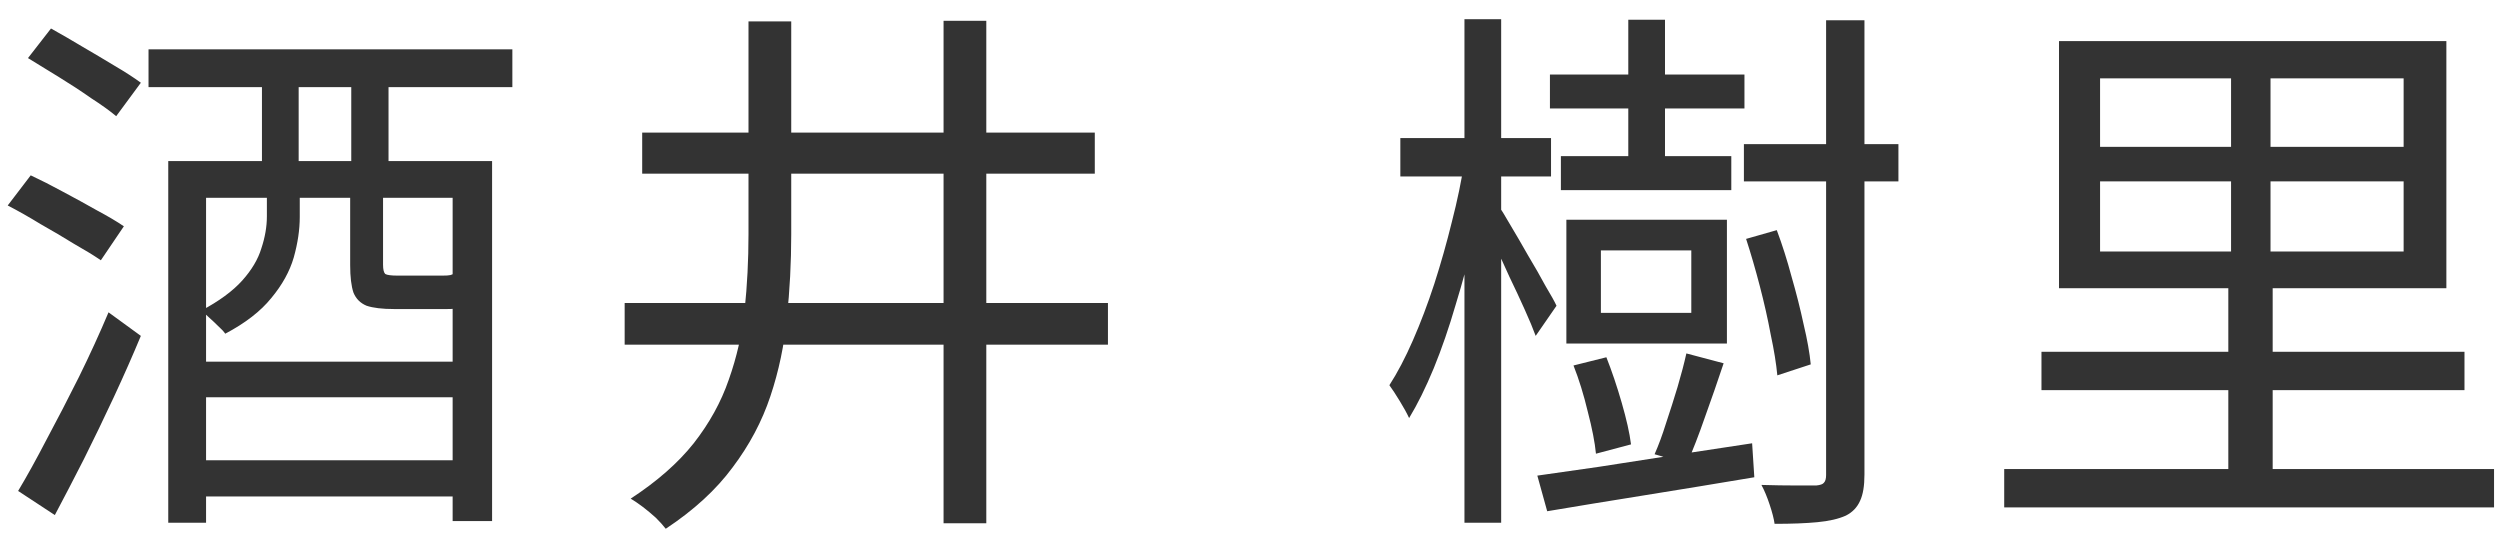 <svg width="73" height="16" viewBox="0 0 73 16" fill="none" xmlns="http://www.w3.org/2000/svg">
<path d="M61.322 5.296V7.344H70.186V5.296H61.322ZM61.322 2.288V4.288H70.186V2.288H61.322ZM60.123 1.2H71.434V8.416H60.123V1.2ZM58.523 13.696H72.826V14.816H58.523V13.696ZM59.611 10.272H71.963V11.392H59.611V10.272ZM65.147 1.872H66.299V8.24H66.362V14.336H65.067V8.24H65.147V1.872Z" fill="#333333"/>
<path d="M45.258 2.176H50.938V3.168H45.258V2.176ZM45.578 4.56H50.554V5.552H45.578V4.56ZM50.922 4.208H55.434V5.296H50.922V4.208ZM47.546 0.576H48.618V5.264H47.546V0.576ZM46.746 7.312V9.136H49.386V7.312H46.746ZM45.738 6.416H50.426V10.032H45.738V6.416ZM45.946 10.672L46.906 10.432C47.066 10.837 47.216 11.28 47.354 11.76C47.493 12.24 47.584 12.645 47.626 12.976L46.602 13.248C46.57 12.917 46.49 12.507 46.362 12.016C46.245 11.525 46.106 11.077 45.946 10.672ZM50.986 6.976L51.882 6.72C52.042 7.147 52.186 7.6 52.314 8.08C52.453 8.56 52.57 9.024 52.666 9.472C52.773 9.92 52.842 10.309 52.874 10.64L51.898 10.96C51.866 10.619 51.802 10.224 51.706 9.776C51.621 9.317 51.514 8.843 51.386 8.352C51.258 7.861 51.125 7.403 50.986 6.976ZM49.242 10.32L50.33 10.608C50.16 11.12 49.978 11.643 49.786 12.176C49.605 12.699 49.429 13.152 49.258 13.536L48.314 13.264C48.432 12.997 48.544 12.693 48.65 12.352C48.768 12 48.88 11.648 48.986 11.296C49.093 10.933 49.178 10.608 49.242 10.32ZM44.89 13.888C45.413 13.813 46.01 13.728 46.682 13.632C47.354 13.525 48.074 13.413 48.842 13.296C49.61 13.179 50.384 13.061 51.162 12.944L51.226 13.936C50.149 14.117 49.077 14.293 48.01 14.464C46.944 14.635 46 14.789 45.178 14.928L44.89 13.888ZM53.322 0.592H54.442V13.856C54.442 14.187 54.4 14.443 54.314 14.624C54.229 14.816 54.09 14.96 53.898 15.056C53.685 15.152 53.408 15.216 53.066 15.248C52.736 15.28 52.32 15.296 51.818 15.296C51.797 15.147 51.749 14.96 51.674 14.736C51.6 14.512 51.52 14.32 51.434 14.16C51.808 14.171 52.144 14.176 52.442 14.176C52.741 14.176 52.938 14.176 53.034 14.176C53.152 14.165 53.226 14.139 53.258 14.096C53.301 14.053 53.322 13.979 53.322 13.872V0.592ZM40.89 4.032H45.29V5.152H40.89V4.032ZM42.762 0.56H43.834V15.264H42.762V0.56ZM42.762 4.704L43.434 4.912C43.338 5.531 43.21 6.187 43.05 6.88C42.89 7.563 42.709 8.235 42.506 8.896C42.314 9.557 42.101 10.176 41.866 10.752C41.632 11.317 41.392 11.803 41.146 12.208C41.082 12.069 40.992 11.904 40.874 11.712C40.757 11.52 40.656 11.365 40.57 11.248C40.805 10.885 41.034 10.448 41.258 9.936C41.482 9.424 41.69 8.875 41.882 8.288C42.074 7.691 42.245 7.088 42.394 6.48C42.554 5.861 42.677 5.269 42.762 4.704ZM43.754 6C43.829 6.107 43.946 6.299 44.106 6.576C44.266 6.843 44.437 7.136 44.618 7.456C44.81 7.776 44.981 8.075 45.13 8.352C45.29 8.619 45.397 8.811 45.45 8.928L44.842 9.808C44.768 9.605 44.661 9.349 44.522 9.04C44.384 8.731 44.234 8.411 44.074 8.08C43.925 7.739 43.776 7.424 43.626 7.136C43.488 6.848 43.376 6.624 43.29 6.464L43.754 6Z" fill="#333333"/>
<path d="M21.856 0.624H23.104V6.848C23.104 7.669 23.062 8.48 22.976 9.28C22.902 10.069 22.742 10.832 22.496 11.568C22.251 12.304 21.883 12.997 21.392 13.648C20.912 14.299 20.262 14.896 19.44 15.44C19.366 15.344 19.27 15.237 19.152 15.12C19.035 15.013 18.907 14.907 18.768 14.8C18.64 14.704 18.523 14.624 18.416 14.56C19.184 14.059 19.798 13.52 20.256 12.944C20.715 12.357 21.056 11.739 21.28 11.088C21.515 10.427 21.67 9.744 21.744 9.04C21.819 8.325 21.856 7.595 21.856 6.848V0.624ZM27.552 0.608H28.8V15.28H27.552V0.608ZM18.24 8.848H32.352V10.064H18.24V8.848ZM18.752 3.872H31.968V5.072H18.752V3.872Z" fill="#333333"/>
<path d="M4.337 1.44H14.961V2.544H4.337V1.44ZM5.505 10.56H13.729V11.6H5.505V10.56ZM5.505 13.44H13.729V14.496H5.505V13.44ZM4.913 4.704H14.369V15.216H13.217V5.776H6.017V15.264H4.913V4.704ZM0.817 1.696L1.489 0.832C1.777 0.992 2.081 1.168 2.401 1.36C2.731 1.552 3.046 1.739 3.345 1.92C3.654 2.101 3.91 2.267 4.113 2.416L3.393 3.392C3.201 3.232 2.955 3.056 2.657 2.864C2.369 2.661 2.059 2.459 1.729 2.256C1.398 2.053 1.094 1.867 0.817 1.696ZM0.225 6L0.897 5.12C1.195 5.259 1.51 5.419 1.841 5.6C2.182 5.781 2.513 5.963 2.833 6.144C3.153 6.315 3.414 6.469 3.617 6.608L2.945 7.6C2.742 7.461 2.481 7.301 2.161 7.12C1.851 6.928 1.526 6.736 1.185 6.544C0.854 6.341 0.534 6.16 0.225 6ZM0.529 14.336C0.785 13.909 1.062 13.408 1.361 12.832C1.67 12.256 1.985 11.648 2.305 11.008C2.625 10.357 2.913 9.728 3.169 9.12L4.113 9.808C3.878 10.373 3.617 10.965 3.329 11.584C3.041 12.203 2.747 12.811 2.449 13.408C2.15 13.995 1.867 14.539 1.601 15.04L0.529 14.336ZM7.649 2.016H8.721V5.376H7.649V2.016ZM10.257 2H11.345V5.408H10.257V2ZM7.793 5.296H8.753V6.336C8.753 6.709 8.694 7.104 8.577 7.52C8.459 7.925 8.241 8.32 7.921 8.704C7.611 9.088 7.163 9.435 6.577 9.744C6.534 9.68 6.465 9.605 6.369 9.52C6.283 9.435 6.193 9.349 6.097 9.264C6.011 9.179 5.937 9.115 5.873 9.072C6.395 8.795 6.795 8.501 7.073 8.192C7.35 7.883 7.537 7.568 7.633 7.248C7.739 6.928 7.793 6.619 7.793 6.32V5.296ZM10.225 5.328H11.185V7.728C11.185 7.867 11.206 7.957 11.249 8C11.302 8.032 11.425 8.048 11.617 8.048C11.659 8.048 11.734 8.048 11.841 8.048C11.958 8.048 12.086 8.048 12.225 8.048C12.374 8.048 12.513 8.048 12.641 8.048C12.769 8.048 12.859 8.048 12.913 8.048C13.03 8.048 13.11 8.043 13.153 8.032C13.195 8.021 13.227 8.005 13.249 7.984C13.334 8.059 13.462 8.133 13.633 8.208C13.814 8.272 13.979 8.32 14.129 8.352C14.065 8.597 13.947 8.773 13.777 8.88C13.617 8.976 13.377 9.024 13.057 9.024C13.003 9.024 12.902 9.024 12.753 9.024C12.614 9.024 12.454 9.024 12.273 9.024C12.102 9.024 11.942 9.024 11.793 9.024C11.654 9.024 11.558 9.024 11.505 9.024C11.163 9.024 10.897 8.992 10.705 8.928C10.523 8.853 10.395 8.725 10.321 8.544C10.257 8.352 10.225 8.085 10.225 7.744V5.328Z" fill="#333333"/>
</svg>
